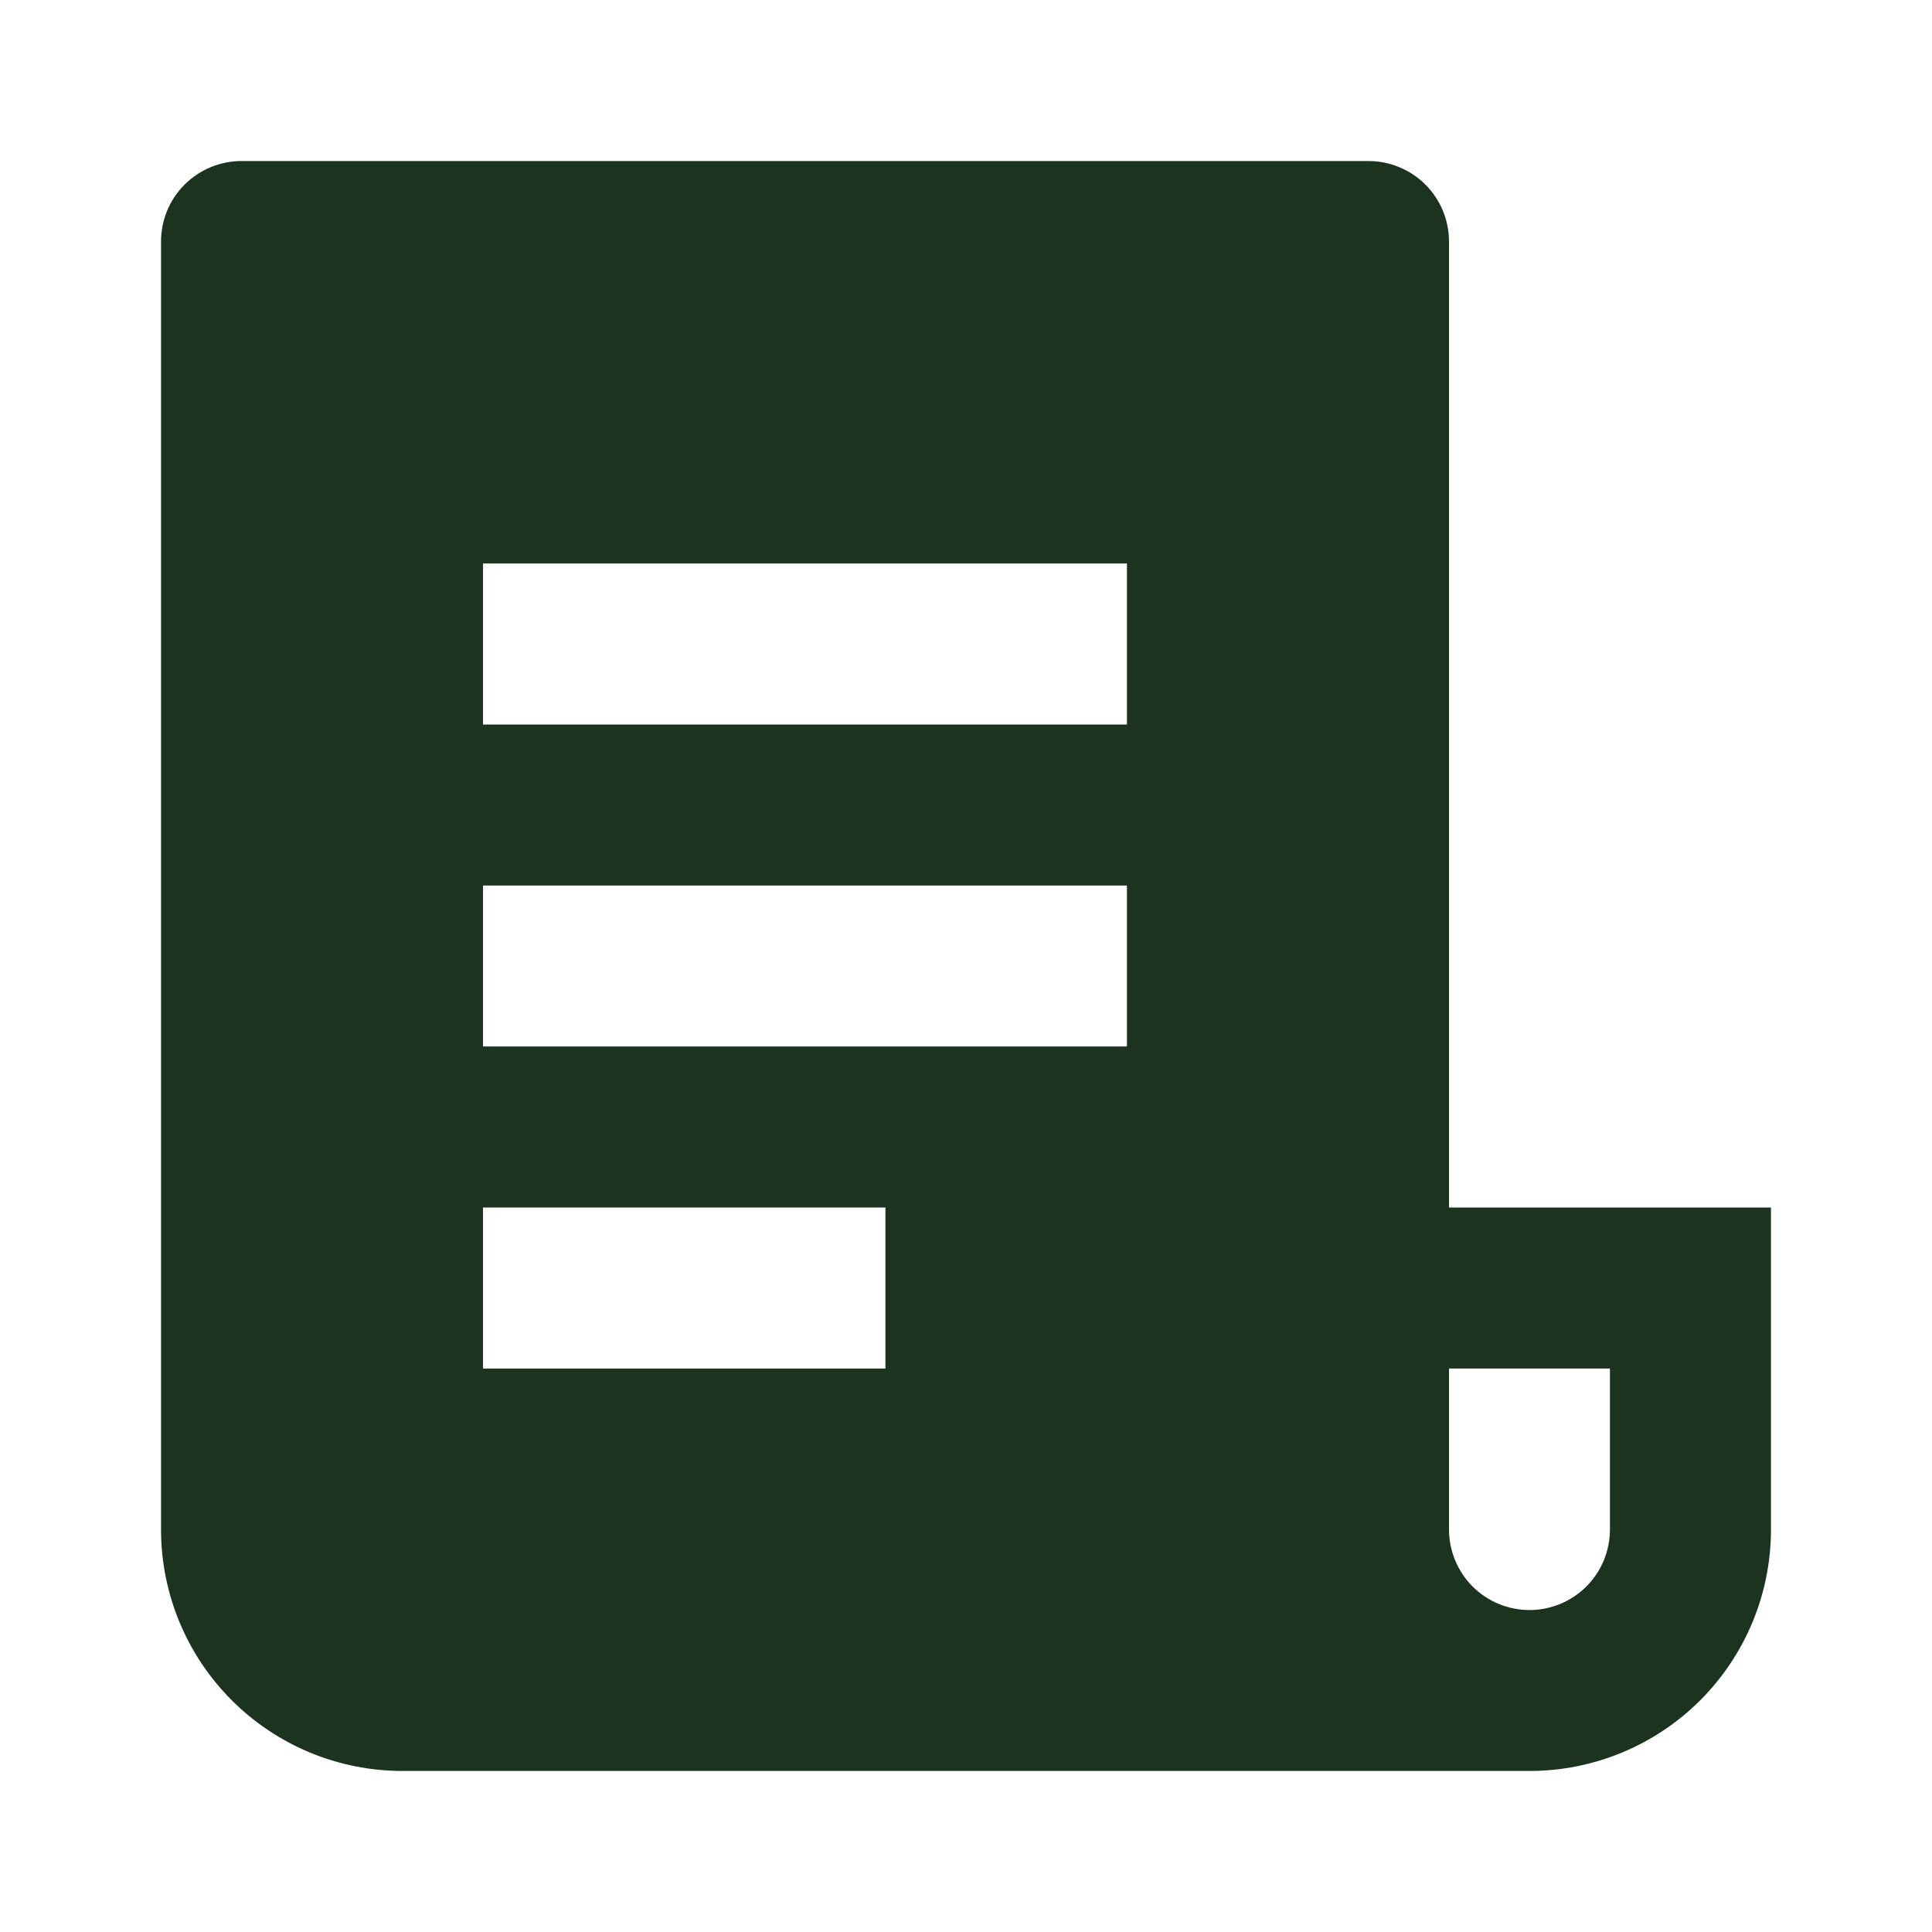 <svg width="20" height="20" viewBox="0 0 20 20" fill="none" xmlns="http://www.w3.org/2000/svg">
<g clip-path="url(#clip0_208_9650)">
<path d="M15.833 18.333H4.167C3.503 18.333 2.868 18.07 2.399 17.601C1.93 17.132 1.667 16.497 1.667 15.833V2.5C1.667 2.279 1.754 2.067 1.911 1.911C2.067 1.755 2.279 1.667 2.5 1.667H14.166C14.387 1.667 14.6 1.755 14.756 1.911C14.912 2.067 15 2.279 15 2.5V12.5H18.333V15.833C18.333 16.497 18.07 17.132 17.601 17.601C17.132 18.07 16.496 18.333 15.833 18.333ZM15 14.167V15.833C15 16.054 15.088 16.266 15.244 16.423C15.4 16.579 15.612 16.667 15.833 16.667C16.054 16.667 16.266 16.579 16.422 16.423C16.579 16.266 16.666 16.054 16.666 15.833V14.167H15ZM5 5.833V7.5H11.666V5.833H5ZM5 9.167V10.833H11.666V9.167H5ZM5 12.5V14.167H9.166V12.5H5Z" fill="#1C3320"/>
</g>
<defs>
<clipPath id="clip0_208_9650">
<rect width="20" height="20" fill="white"/>
</clipPath>
</defs>
</svg>
